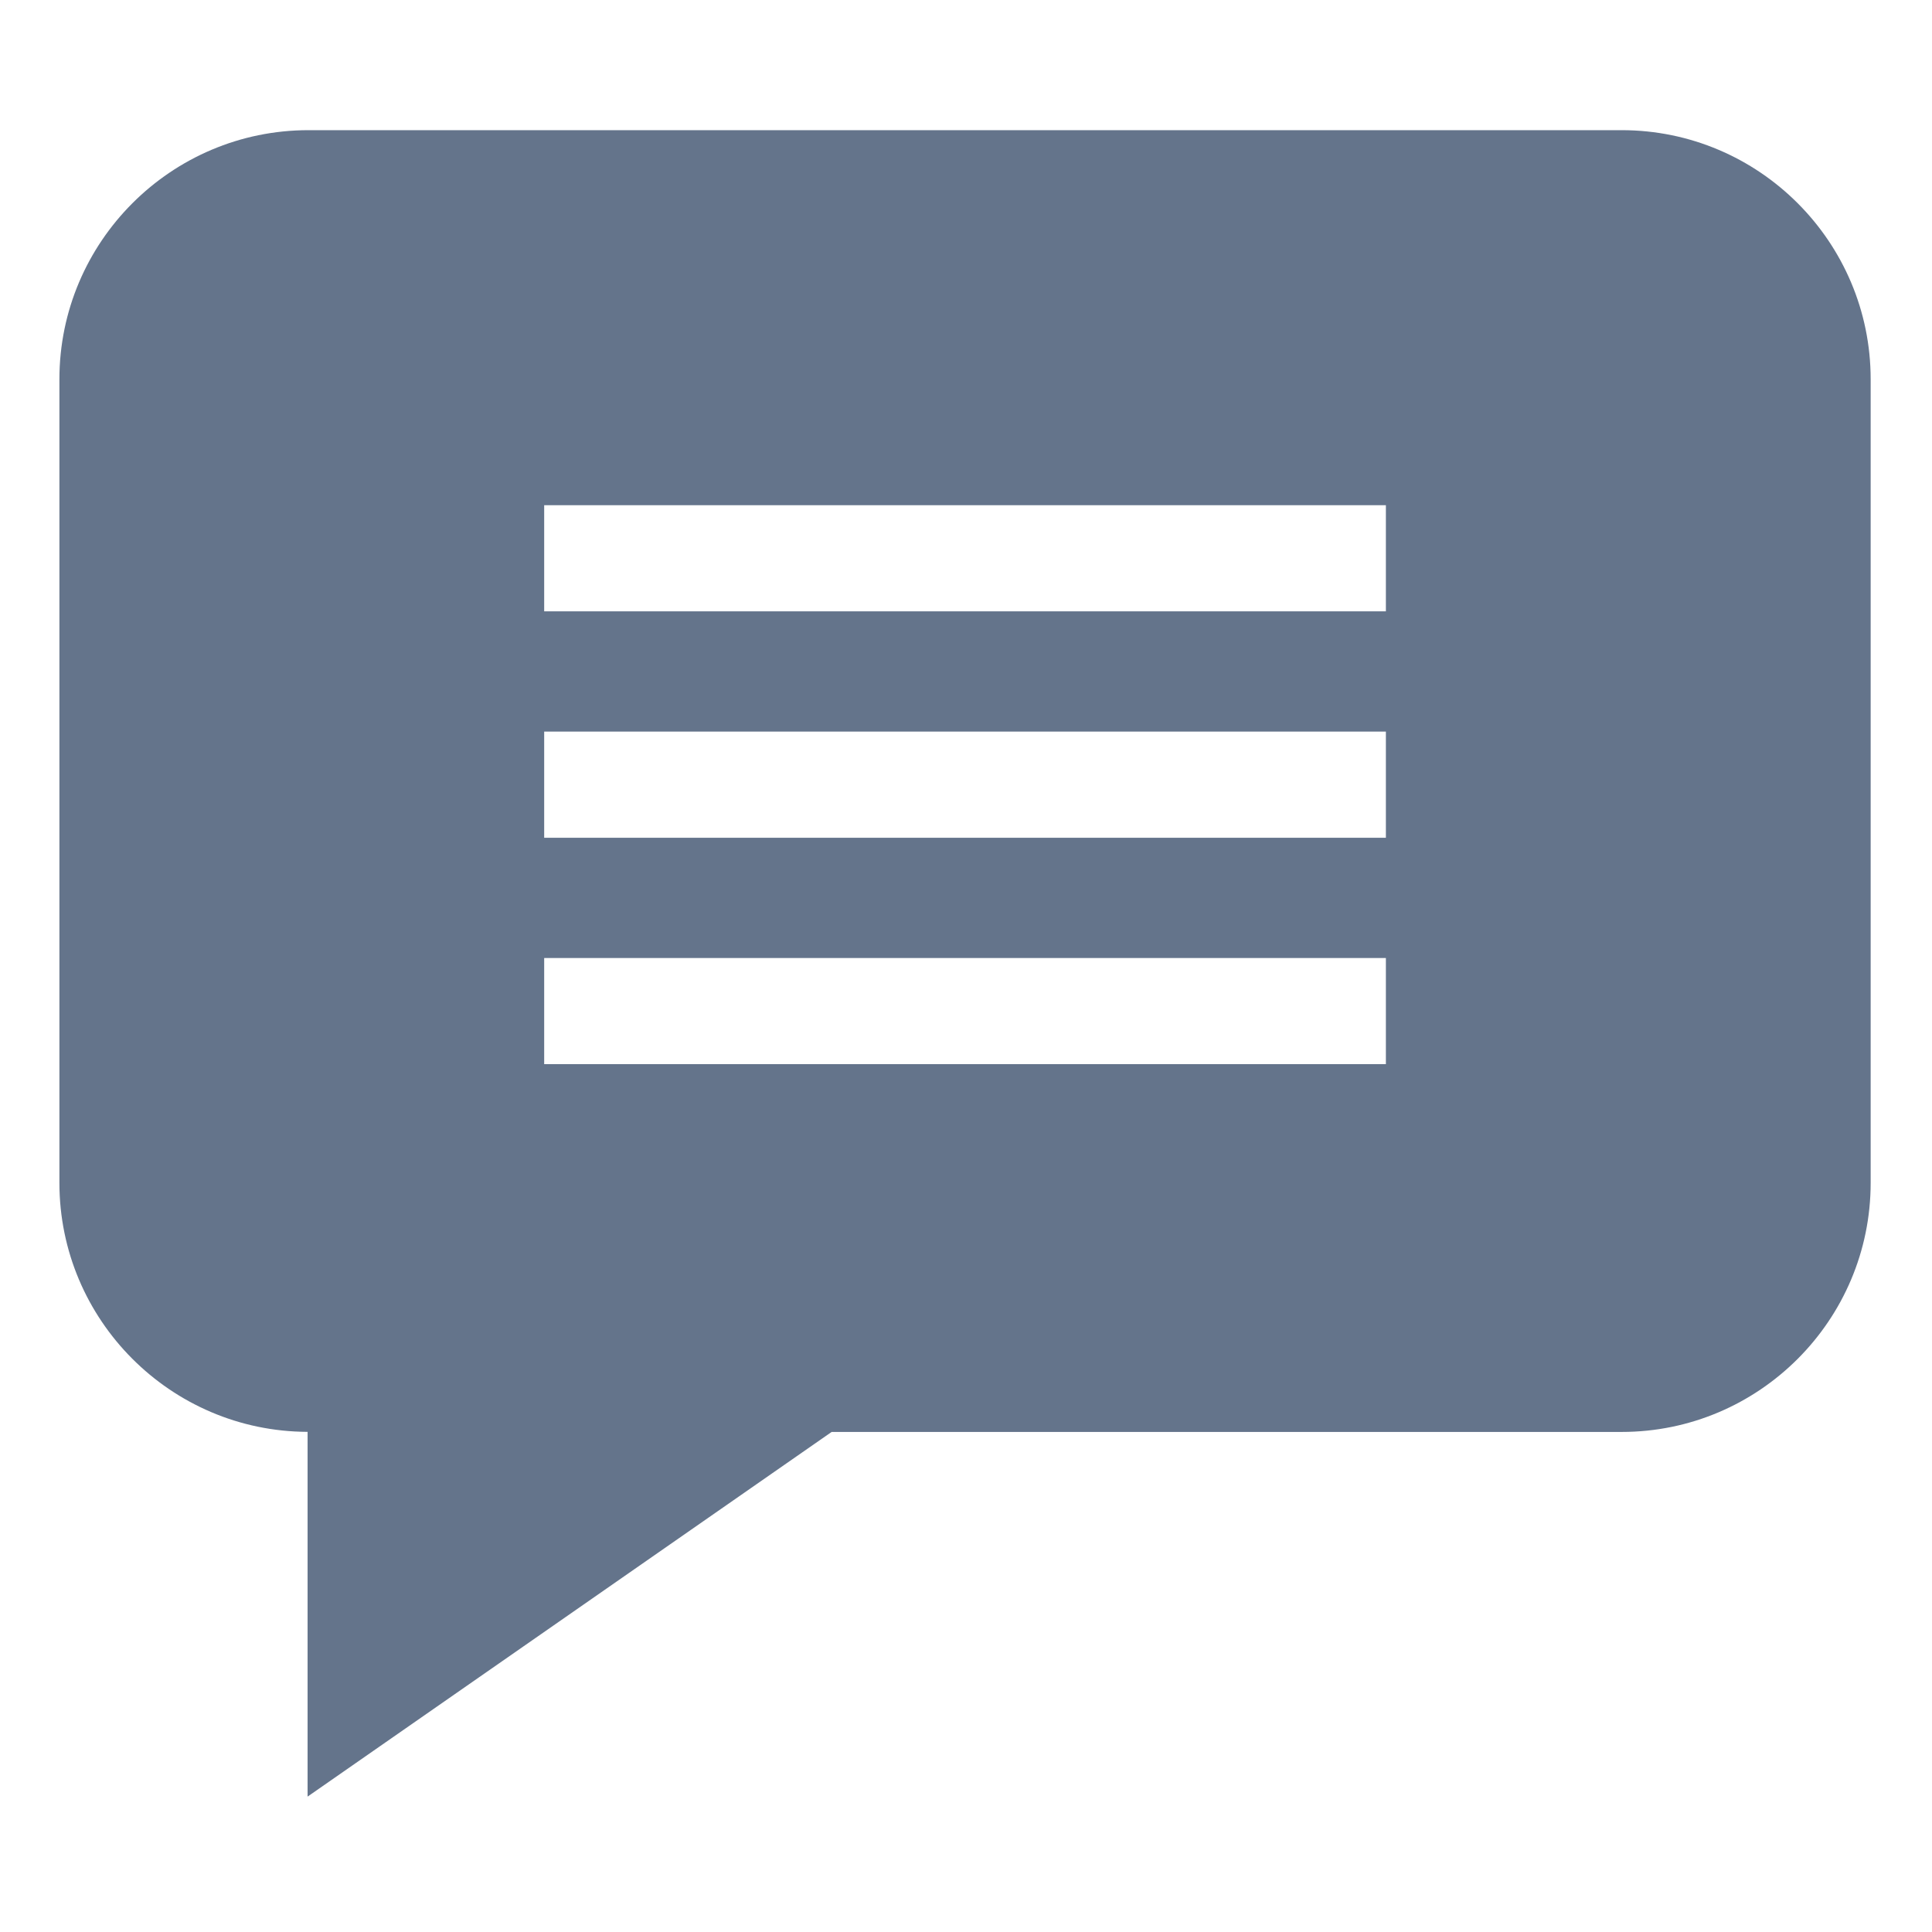 <svg width="24" height="24" viewBox="0 0 24 24" fill="none" xmlns="http://www.w3.org/2000/svg">
<path d="M20.145 1.617H3.832C2.126 1.617 0.738 3.005 0.738 4.711V14.694C0.738 16.396 2.12 17.782 3.821 17.787V22.318L10.331 17.788H20.145C21.851 17.788 23.238 16.4 23.238 14.694V4.711C23.238 3.005 21.851 1.617 20.145 1.617ZM17.216 13.219H6.76V11.901H17.216V13.219ZM17.216 10.407H6.76V9.088H17.216V10.407ZM17.216 7.594H6.76V6.276H17.216V7.594Z" fill="#64748B"/>
</svg>
